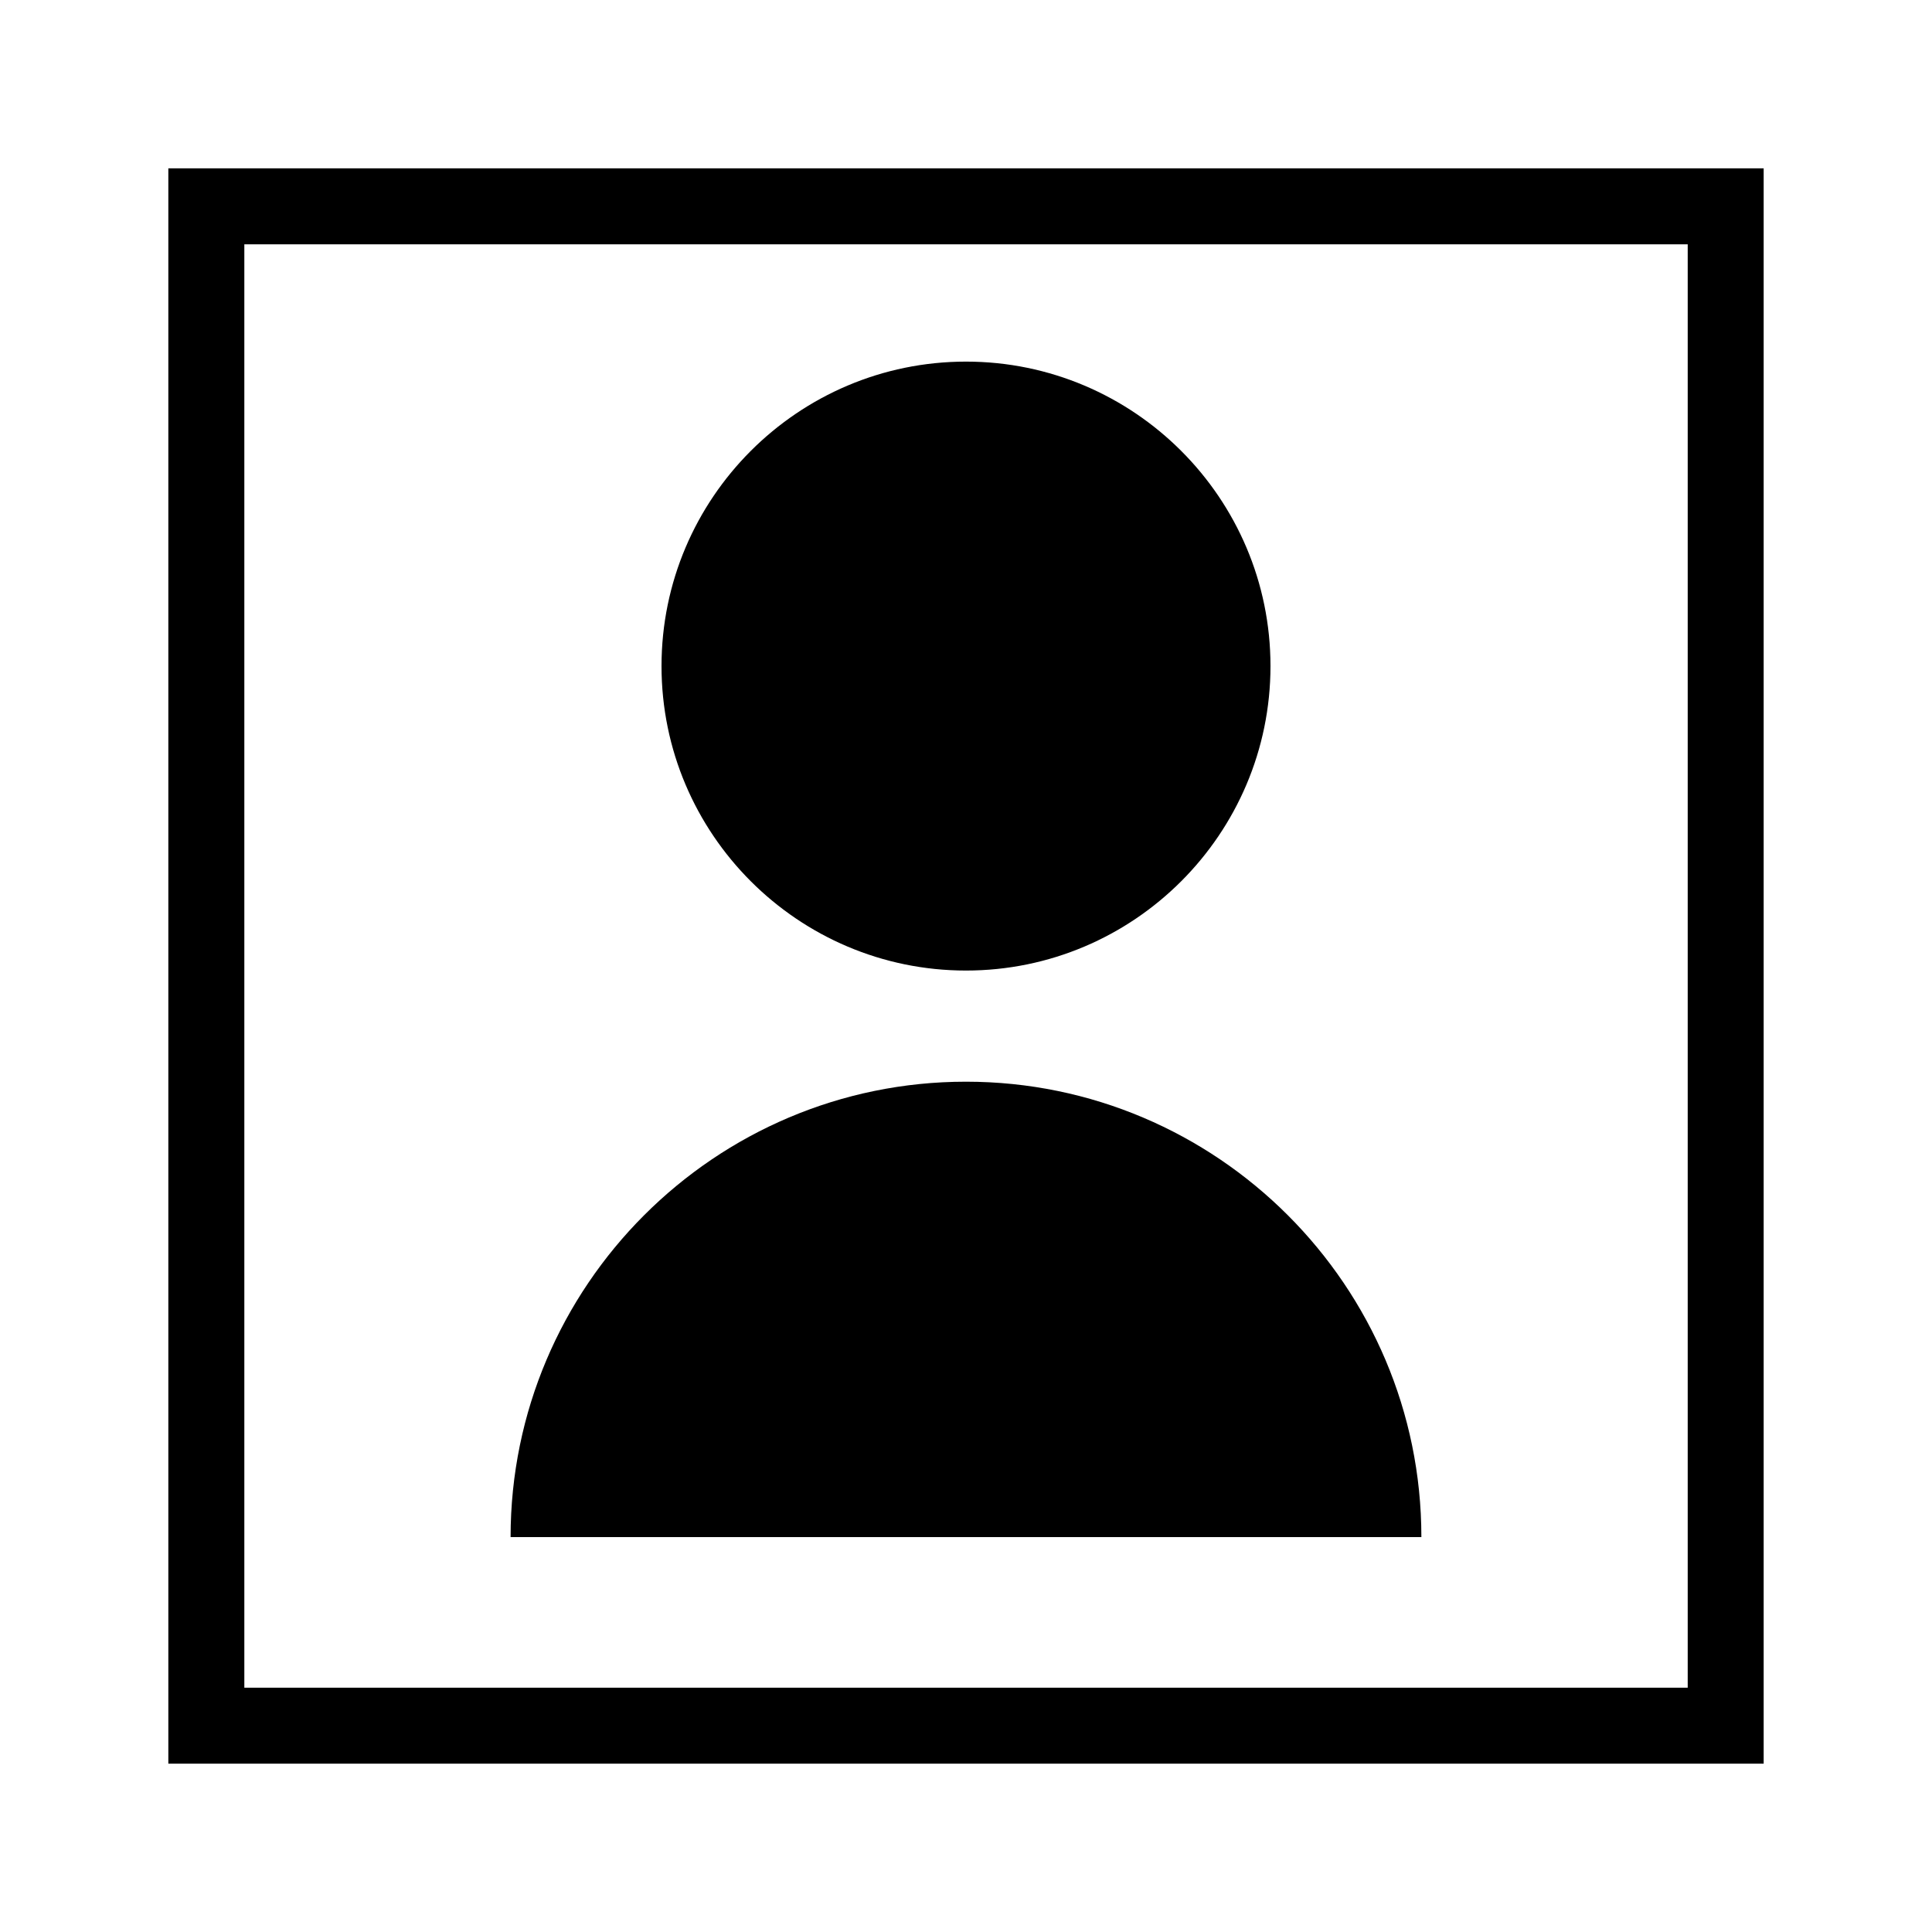 <?xml version="1.0" encoding="UTF-8"?>
<!-- The Best Svg Icon site in the world: iconSvg.co, Visit us! https://iconsvg.co -->
<svg fill="#000000" width="800px" height="800px" version="1.1" viewBox="144 144 512 512" xmlns="http://www.w3.org/2000/svg">
 <g>
  <path d="m400 239.83c-44.492 0-80.691 36.199-80.691 80.691 0 44.488 36.199 80.684 80.691 80.684s80.691-36.199 80.691-80.691c-0.004-44.492-36.203-80.684-80.691-80.684z"/>
  <path d="m399.99 430.66c-66.543 0-120.68 54.141-120.68 120.69h241.37c0-66.547-54.145-120.69-120.69-120.69z"/>
  <path d="m611.39 611.39h-422.78v-422.78h422.78zm-402.64-20.133h382.51v-382.51h-382.51z"/>
 </g>
</svg>